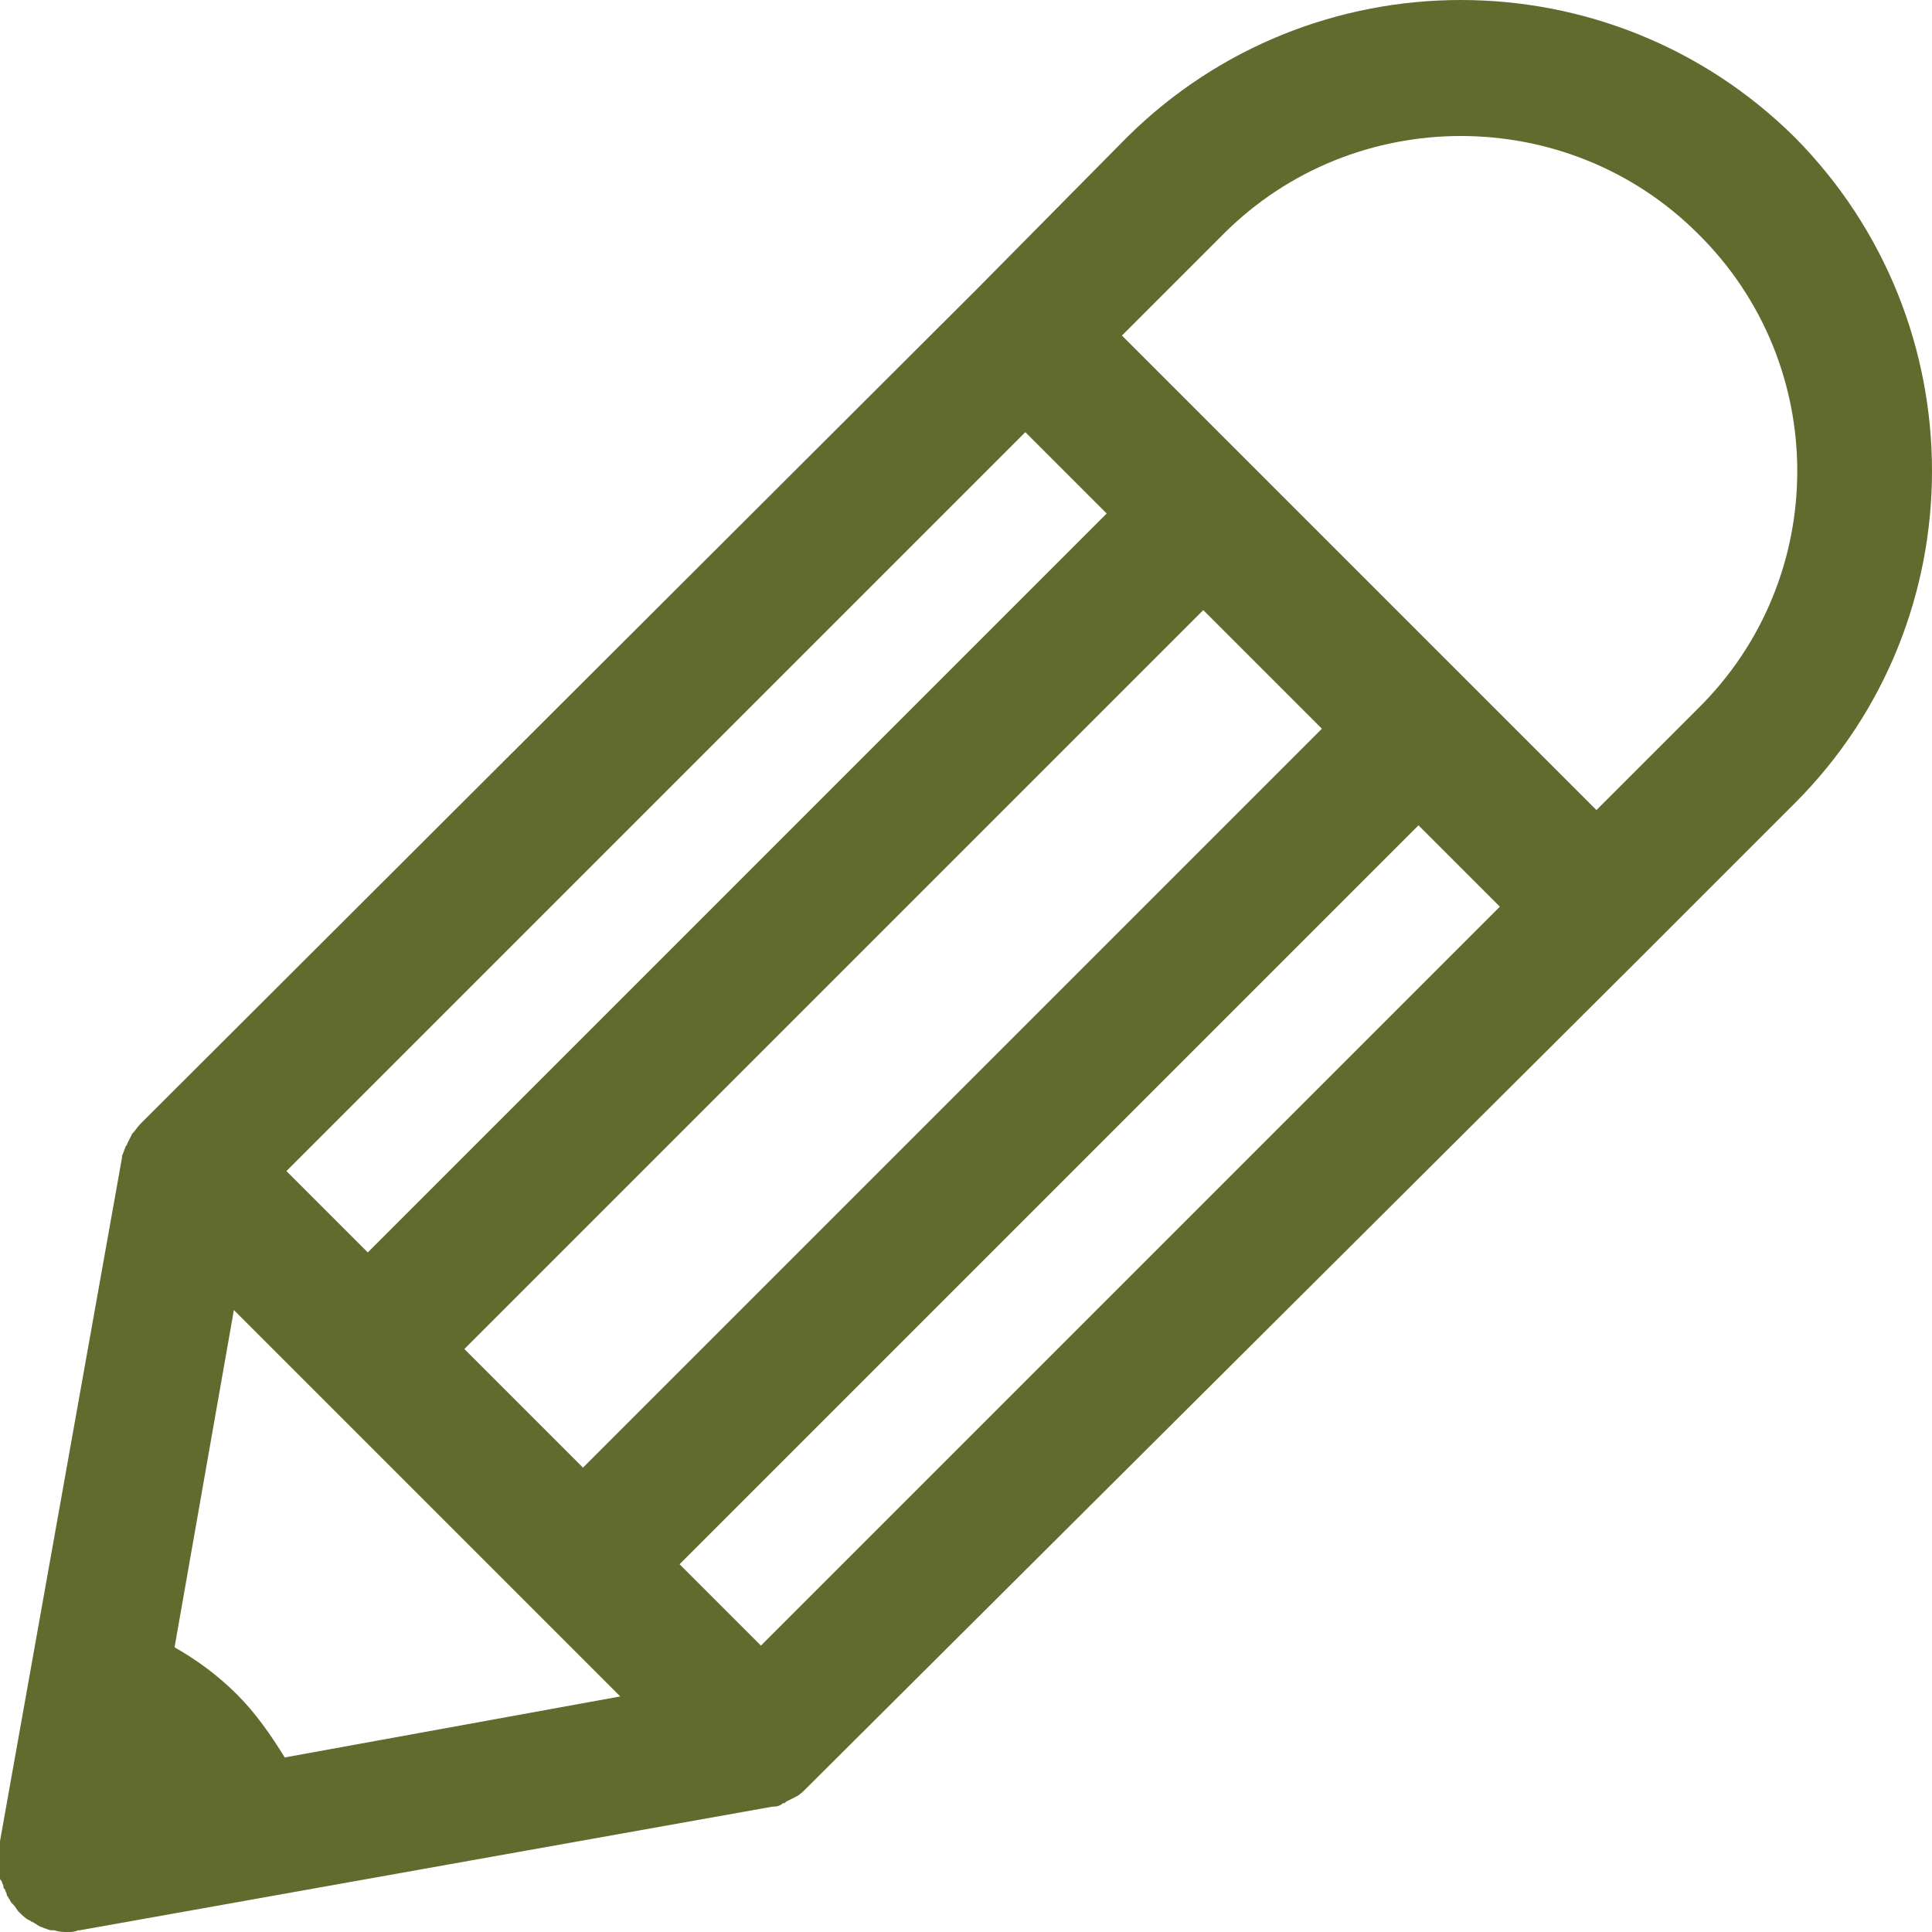 <?xml version="1.0" encoding="utf-8"?>
<!-- Generator: Adobe Illustrator 21.0.0, SVG Export Plug-In . SVG Version: 6.00 Build 0)  -->
<svg version="1.1" id="Layer_1" xmlns="http://www.w3.org/2000/svg" xmlns:xlink="http://www.w3.org/1999/xlink" x="0px" y="0px"
	 viewBox="0 0 114 114" style="enable-background:new 0 0 114 114;" xml:space="preserve">
<style type="text/css">
	.st0{fill:#626B2E;}
</style>
<path class="st0" d="M105.9,8.1C105.9,8.1,105.9,8.1,105.9,8.1C95-2.7,77.4-2.7,66.5,8.1L57.7,17L8.4,66.2c0,0,0,0-0.1,0.1
	c-0.2,0.2-0.3,0.4-0.5,0.6c0,0,0,0,0,0c-0.1,0.2-0.2,0.4-0.3,0.6c0,0.1-0.1,0.1-0.1,0.2c-0.1,0.2-0.1,0.3-0.2,0.5c0,0,0,0.1,0,0.1
	c0,0,0,0,0,0l-7.3,40.9c0,0,0,0.1,0,0.1c0,0.1,0,0.2,0,0.2c0,0.1,0,0.2,0,0.3c0,0.1,0,0.2,0,0.2c0,0.1,0,0.2,0,0.3
	c0,0.1,0,0.2,0,0.2c0,0.1,0,0.2,0.1,0.3c0,0.1,0,0.1,0.1,0.2c0,0.1,0.1,0.2,0.1,0.3c0,0.1,0,0.1,0.1,0.2c0,0.1,0.1,0.2,0.1,0.3
	c0,0.1,0.1,0.1,0.1,0.2c0.1,0.1,0.1,0.2,0.2,0.3c0,0,0.1,0.1,0.1,0.1c0.1,0.1,0.2,0.3,0.3,0.4c0.2,0.2,0.4,0.4,0.6,0.5
	c0.1,0,0.1,0.1,0.2,0.1c0.2,0.1,0.3,0.2,0.5,0.3c0.1,0,0.2,0.1,0.3,0.1c0.2,0.1,0.3,0.1,0.5,0.1C3.5,114,3.7,114,4,114
	c0.2,0,0.4,0,0.6-0.1c0,0,0,0,0.1,0l40.9-7.3c0,0,0,0,0,0c0,0,0.1,0,0.1,0c0.2,0,0.4-0.1,0.5-0.2c0.1,0,0.1,0,0.2-0.1
	c0.2-0.1,0.4-0.2,0.6-0.3c0,0,0,0,0,0c0.2-0.1,0.4-0.3,0.6-0.5c0,0,0,0,0.1-0.1L97,56.3l8.9-8.9C116.7,36.6,116.7,19,105.9,8.1z
	 M27.4,79.6L71,36l7,7L34.4,86.6L27.4,79.6z M60.5,25.5l4.8,4.8L21.7,73.9l-4.8-4.8L60.5,25.5z M16.8,103.7
	c-0.8-1.3-1.7-2.6-2.8-3.7c-1.1-1.1-2.3-2-3.7-2.8l3.5-19.9l22.8,22.8L16.8,103.7z M44.9,97.1l-4.8-4.8l43.6-43.6l4.8,4.8L44.9,97.1
	z M100.2,41.8l-6,6l-28-28l6-6c7.7-7.7,20.3-7.7,28,0C108,21.5,108,34.1,100.2,41.8z"/>
</svg>
